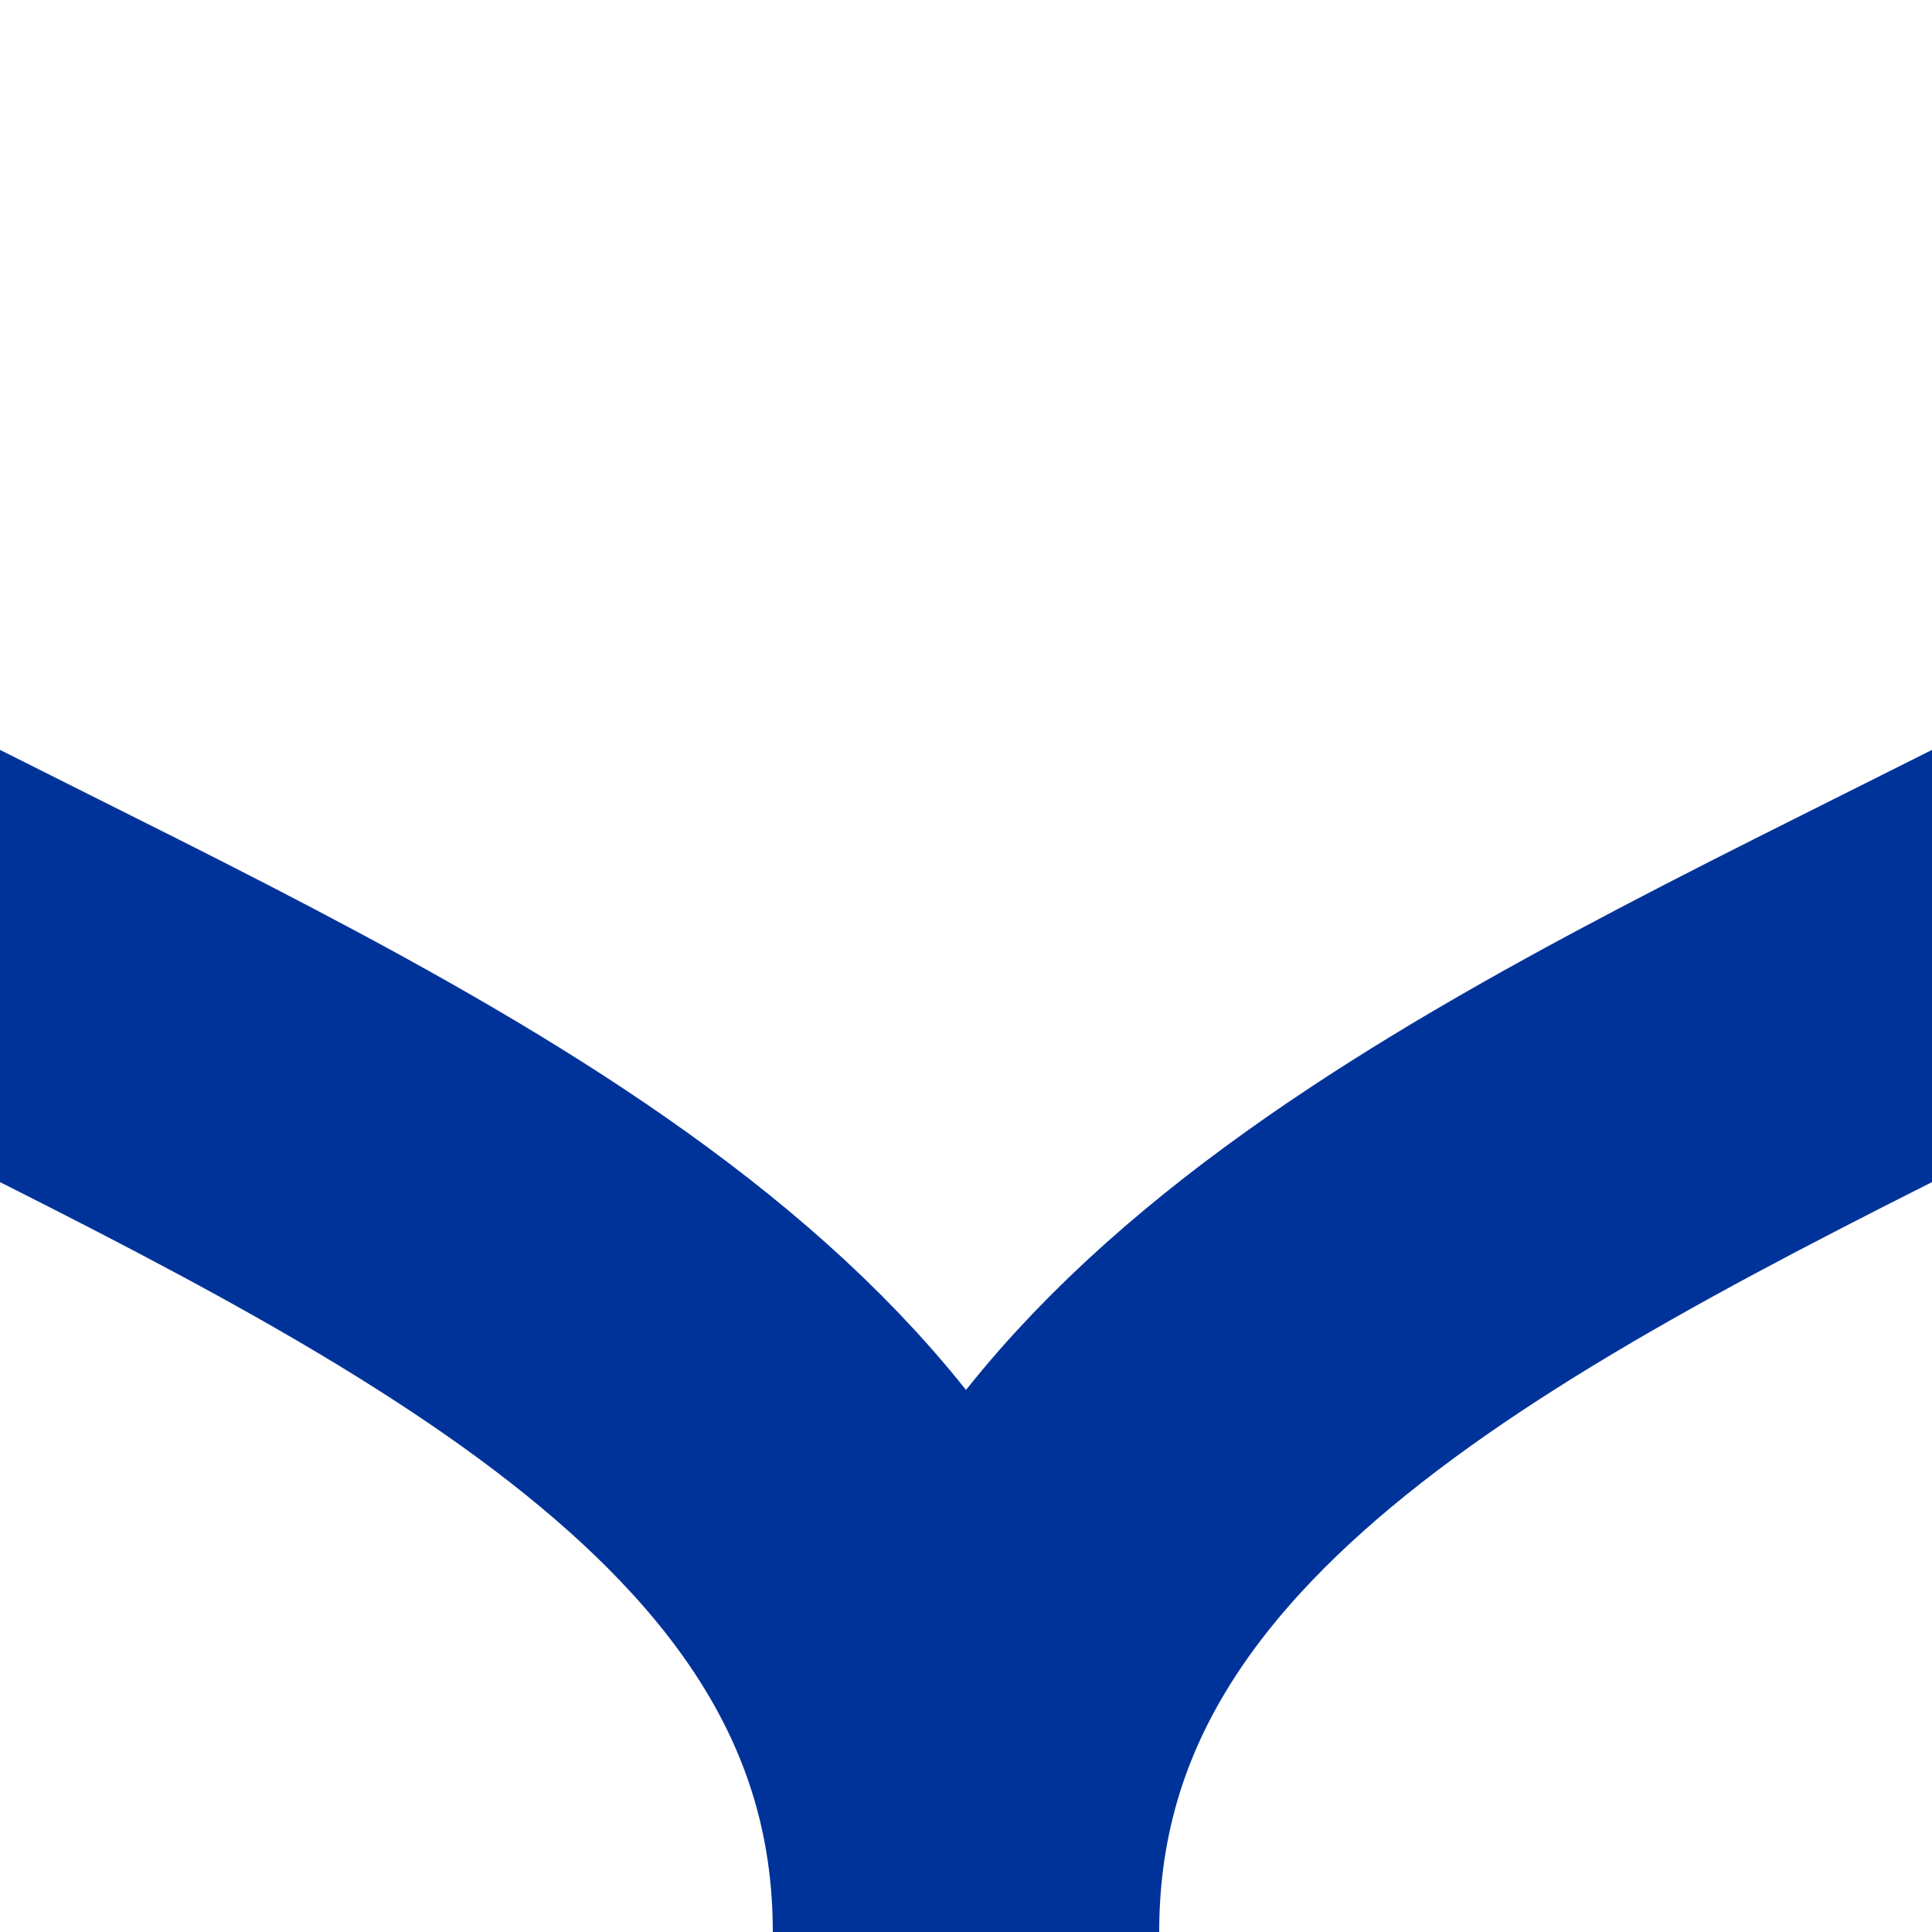 <?xml version="1.0" encoding="UTF-8" standalone="no"?>
<!-- Created by Useddenim for Wikipedia -->
<svg xmlns="http://www.w3.org/2000/svg" height="500" width="500">
 <title>uKRW+lr</title>
 <g stroke="#003399" stroke-width="100" fill="none" >
  <path d="M 750,0 C 750,250 250,250 250,500" />
  <path d="M -250,0 C -250,250 250,250 250,500" />
 </g>
</svg>
